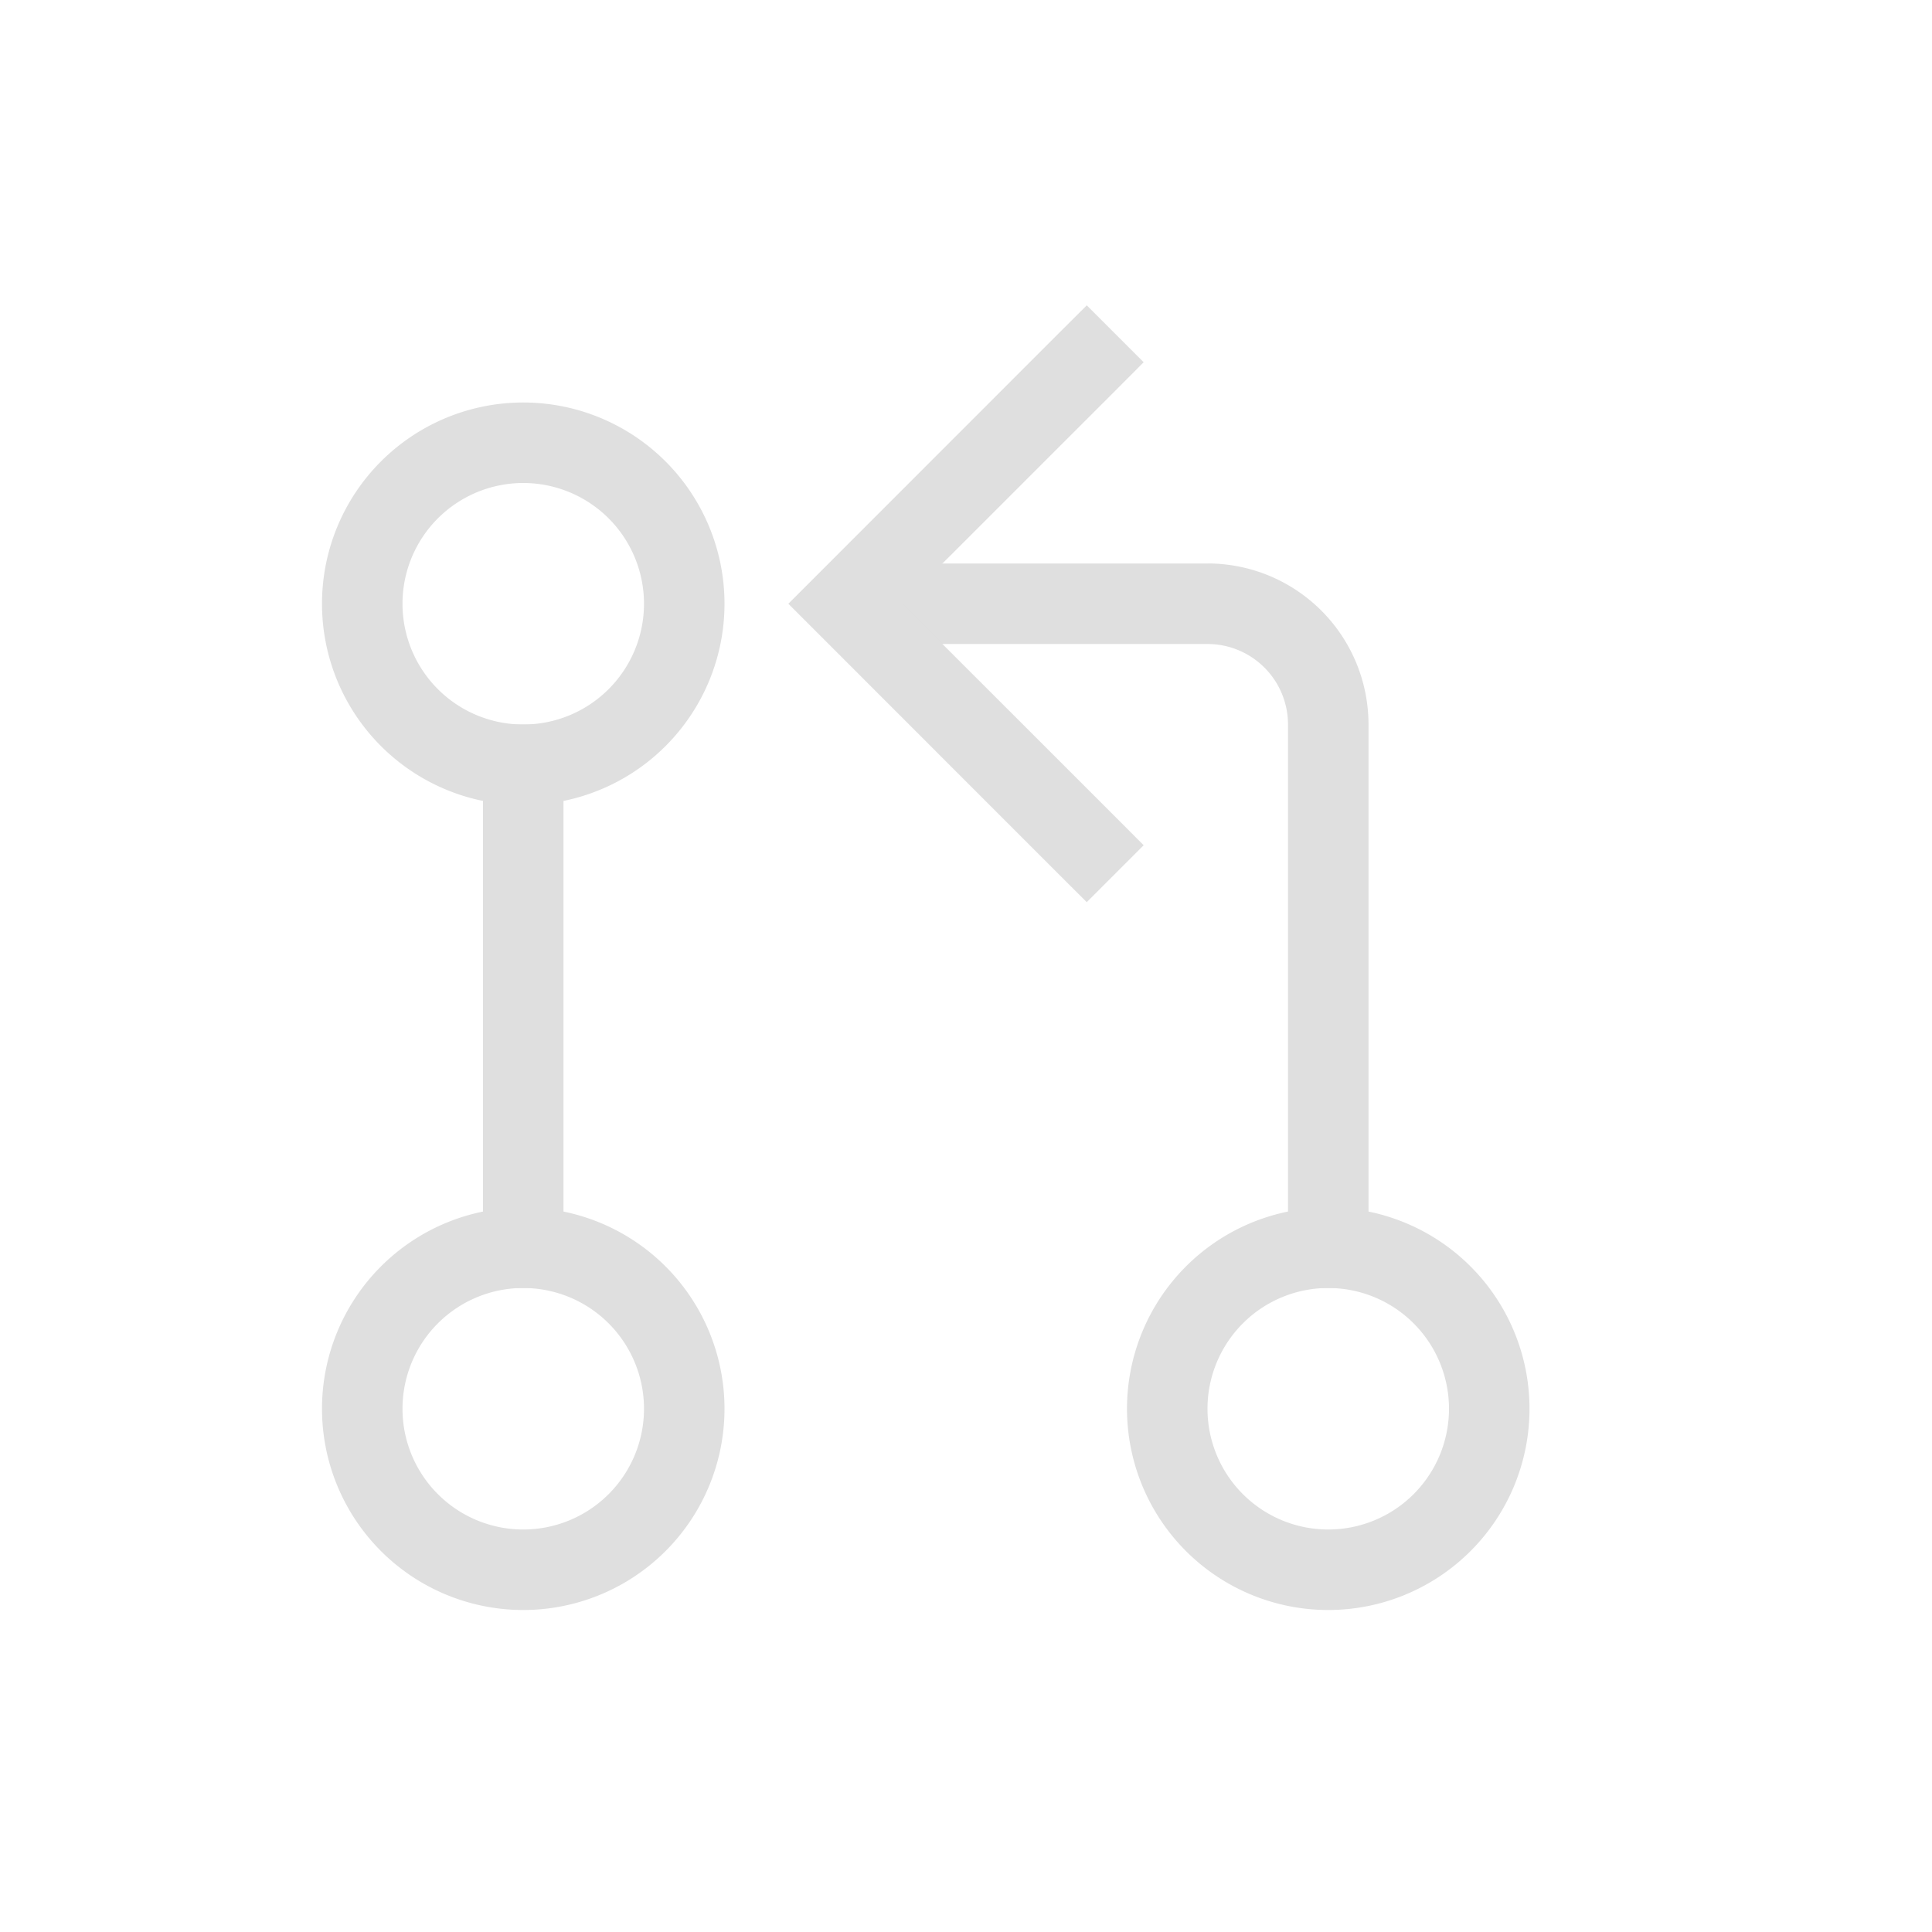 <svg xmlns="http://www.w3.org/2000/svg" id="svg19" version="1.1" viewBox="0 0 24 24" width="24" height="24">
  <style id="current-color-scheme" type="text/css">.ColorScheme-Text {
            color:#dfdfdf;
        }</style>
  <g transform="translate(1,1)">
    <g id="g13" class="ColorScheme-Text" fill="currentColor" stroke-linecap="square">
      <path id="path3" d="M 5.5,4 A 2.5,2.5 0 0 0 3,6.5 2.5,2.5 0 0 0 5.5,9 2.5,2.5 0 0 0 8,6.5 2.5,2.5 0 0 0 5.5,4 Z m 0,1 A 1.5,1.5 0 0 1 7,6.5 1.5,1.5 0 0 1 5.5,8 1.5,1.5 0 0 1 4,6.5 1.5,1.5 0 0 1 5.5,5 Z"/>
      <path id="path5" d="m5.5 14a2.5 2.5 0 0 0-2.5 2.5 2.5 2.5 0 0 0 2.5 2.5 2.5 2.5 0 0 0 2.5-2.5 2.5 2.5 0 0 0-2.5-2.5zm0 1a1.5 1.5 0 0 1 1.5 1.5 1.5 1.5 0 0 1-1.5 1.5 1.5 1.5 0 0 1-1.5-1.5 1.5 1.5 0 0 1 1.5-1.5z"/>
      <path id="path7" d="m15.5 14a2.5 2.5 0 0 0-2.5 2.5 2.5 2.5 0 0 0 2.5 2.5 2.5 2.5 0 0 0 2.5-2.5 2.5 2.5 0 0 0-2.5-2.5zm0 1a1.5 1.5 0 0 1 1.5 1.5 1.5 1.5 0 0 1-1.5 1.5 1.5 1.5 0 0 1-1.5-1.5 1.5 1.5 0 0 1 1.5-1.5z"/>
      <path id="path9" d="m5 8h1v7h-1z"/>
      <path id="path11" d="m10 6v1h4a1 1 0 0 1 1 1v7h1v-7a2 2 0 0 0-1.951-2 2 2 0 0 0-0.049 0z"/>
    </g>
    <path id="path15" d="M 12.5 2.793 L 12.146 3.146 L 8.793 6.5 L 12.146 9.854 L 12.5 10.207 L 13.207 9.5 L 12.854 9.146 L 10.207 6.5 L 12.854 3.854 L 13.207 3.5 L 12.5 2.793 z " class="ColorScheme-Text" fill="currentColor"/>
  </g>
</svg>
